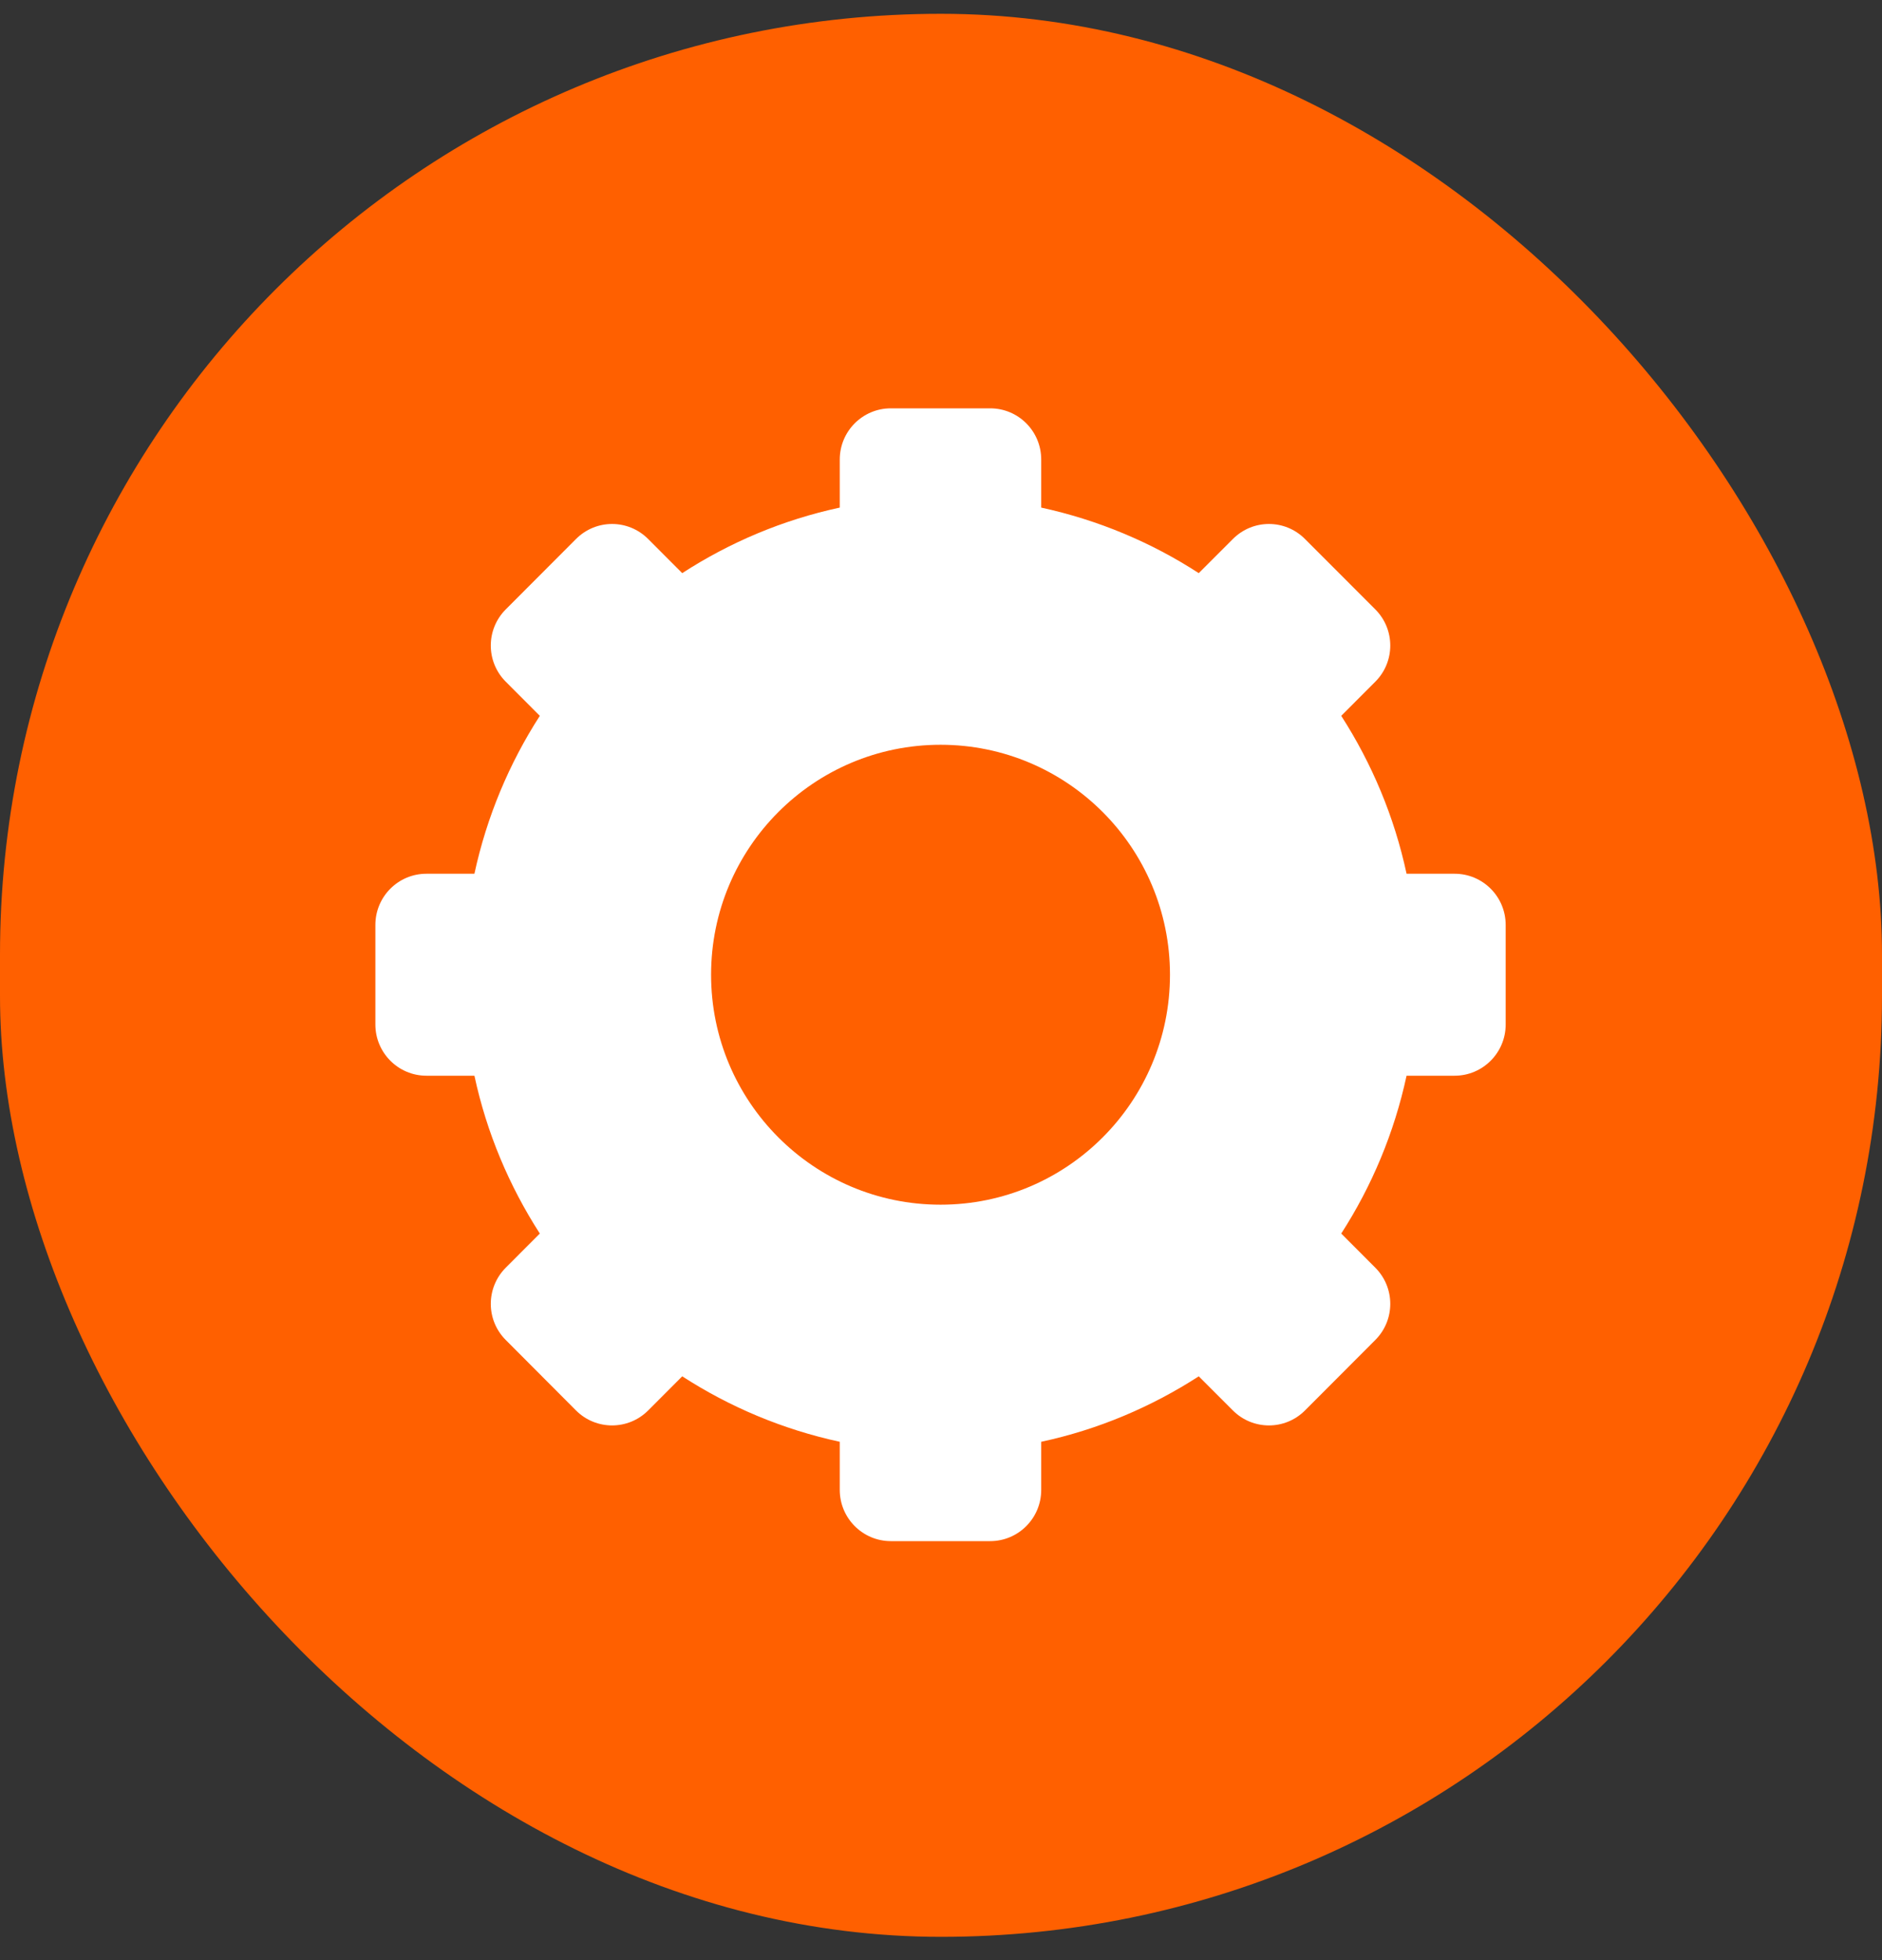 <svg width="24" height="25" viewBox="0 0 24 25" fill="none" xmlns="http://www.w3.org/2000/svg">
<rect x="0" y="0" width="24" height="25" fill="#333333" stroke="none"/>
<rect y="0.176" width="24" height="24.527" rx="12" fill="#FF6000"/>
<path d="M18.55 11.144H17.937C17.781 10.416 17.494 9.737 17.104 9.13L17.538 8.695C17.793 8.44 17.793 8.027 17.538 7.772L16.642 6.875C16.388 6.619 15.976 6.619 15.722 6.875L15.287 7.31C14.683 6.918 14.005 6.632 13.278 6.474V5.861C13.278 5.5 12.987 5.208 12.627 5.208H11.36C11.001 5.208 10.709 5.5 10.709 5.861V6.474C9.983 6.63 9.305 6.918 8.7 7.31L8.266 6.875C8.011 6.619 7.6 6.619 7.345 6.875L6.45 7.772C6.195 8.027 6.195 8.44 6.45 8.695L6.884 9.13C6.494 9.736 6.207 10.416 6.05 11.144H5.438C5.078 11.144 4.787 11.436 4.787 11.797V13.067C4.787 13.427 5.078 13.72 5.438 13.72H6.05C6.206 14.448 6.494 15.127 6.884 15.733L6.45 16.168C6.195 16.424 6.195 16.836 6.45 17.091L7.345 17.989C7.6 18.244 8.011 18.244 8.266 17.989L8.7 17.554C9.304 17.945 9.983 18.232 10.709 18.389V19.003C10.709 19.363 11.001 19.656 11.36 19.656H12.627C12.987 19.656 13.278 19.363 13.278 19.003V18.389C14.005 18.233 14.682 17.945 15.287 17.554L15.722 17.989C15.976 18.244 16.388 18.244 16.642 17.989L17.538 17.091C17.793 16.836 17.793 16.424 17.538 16.168L17.104 15.733C17.494 15.128 17.78 14.448 17.937 13.72H18.55C18.909 13.72 19.201 13.427 19.201 13.067V11.797C19.201 11.436 18.909 11.144 18.55 11.144ZM11.994 15.365C10.378 15.365 9.068 14.051 9.068 12.432C9.068 10.812 10.378 9.499 11.994 9.499C13.61 9.499 14.92 10.812 14.92 12.432C14.92 14.051 13.61 15.365 11.994 15.365Z" fill="white"/>
</svg>

